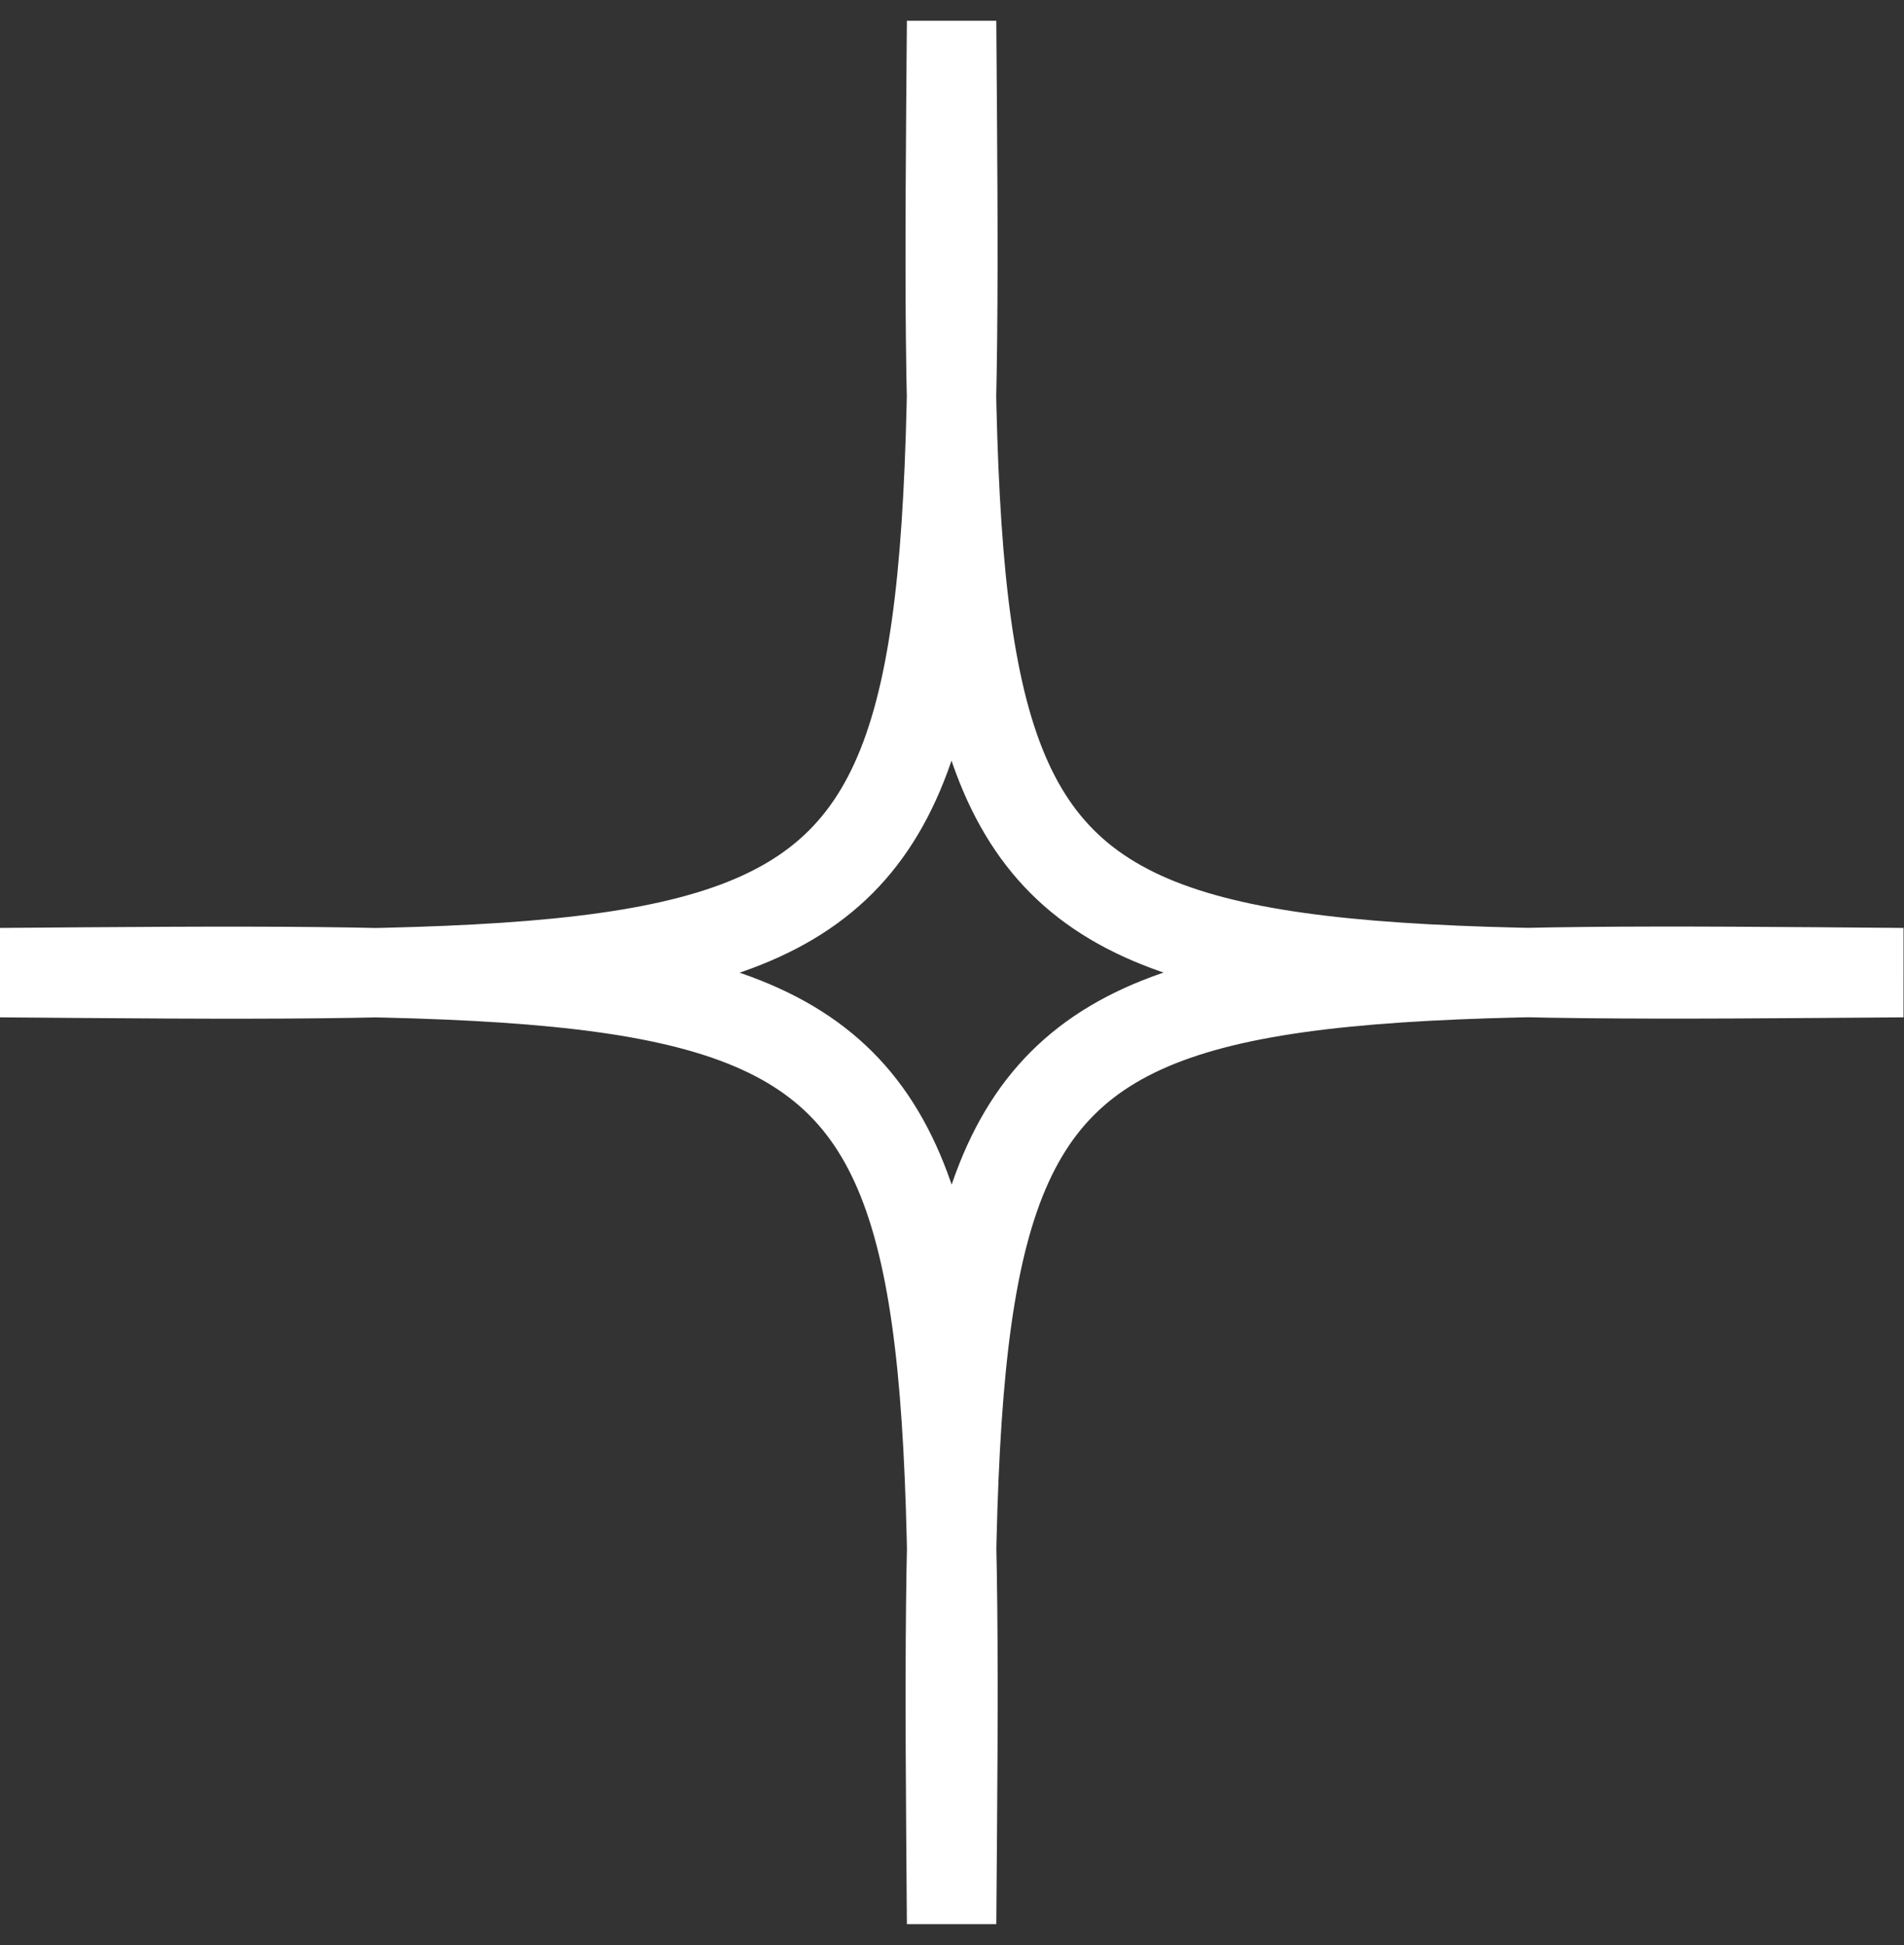 <?xml version="1.0" encoding="UTF-8"?> <svg xmlns="http://www.w3.org/2000/svg" width="46" height="47" viewBox="0 0 46 47" fill="none"><rect x="0" y="0" width="46" height="47" fill="#333333" stroke="none"/><g clip-path="url(#clip0_168_363)"><path d="M45.98 23.5C22.65 23.31 22.81 23.16 22.99 46.49C23.18 23.16 23.33 23.32 0 23.5C23.33 23.69 23.17 23.84 22.99 0.51C22.8 23.84 22.65 23.68 45.98 23.5Z" stroke="white" stroke-width="2.16" stroke-miterlimit="10"></path></g><defs><clipPath id="clip0_168_363"><rect width="45.99" height="45.99" fill="white" transform="translate(0 0.5)"></rect></clipPath></defs></svg> 